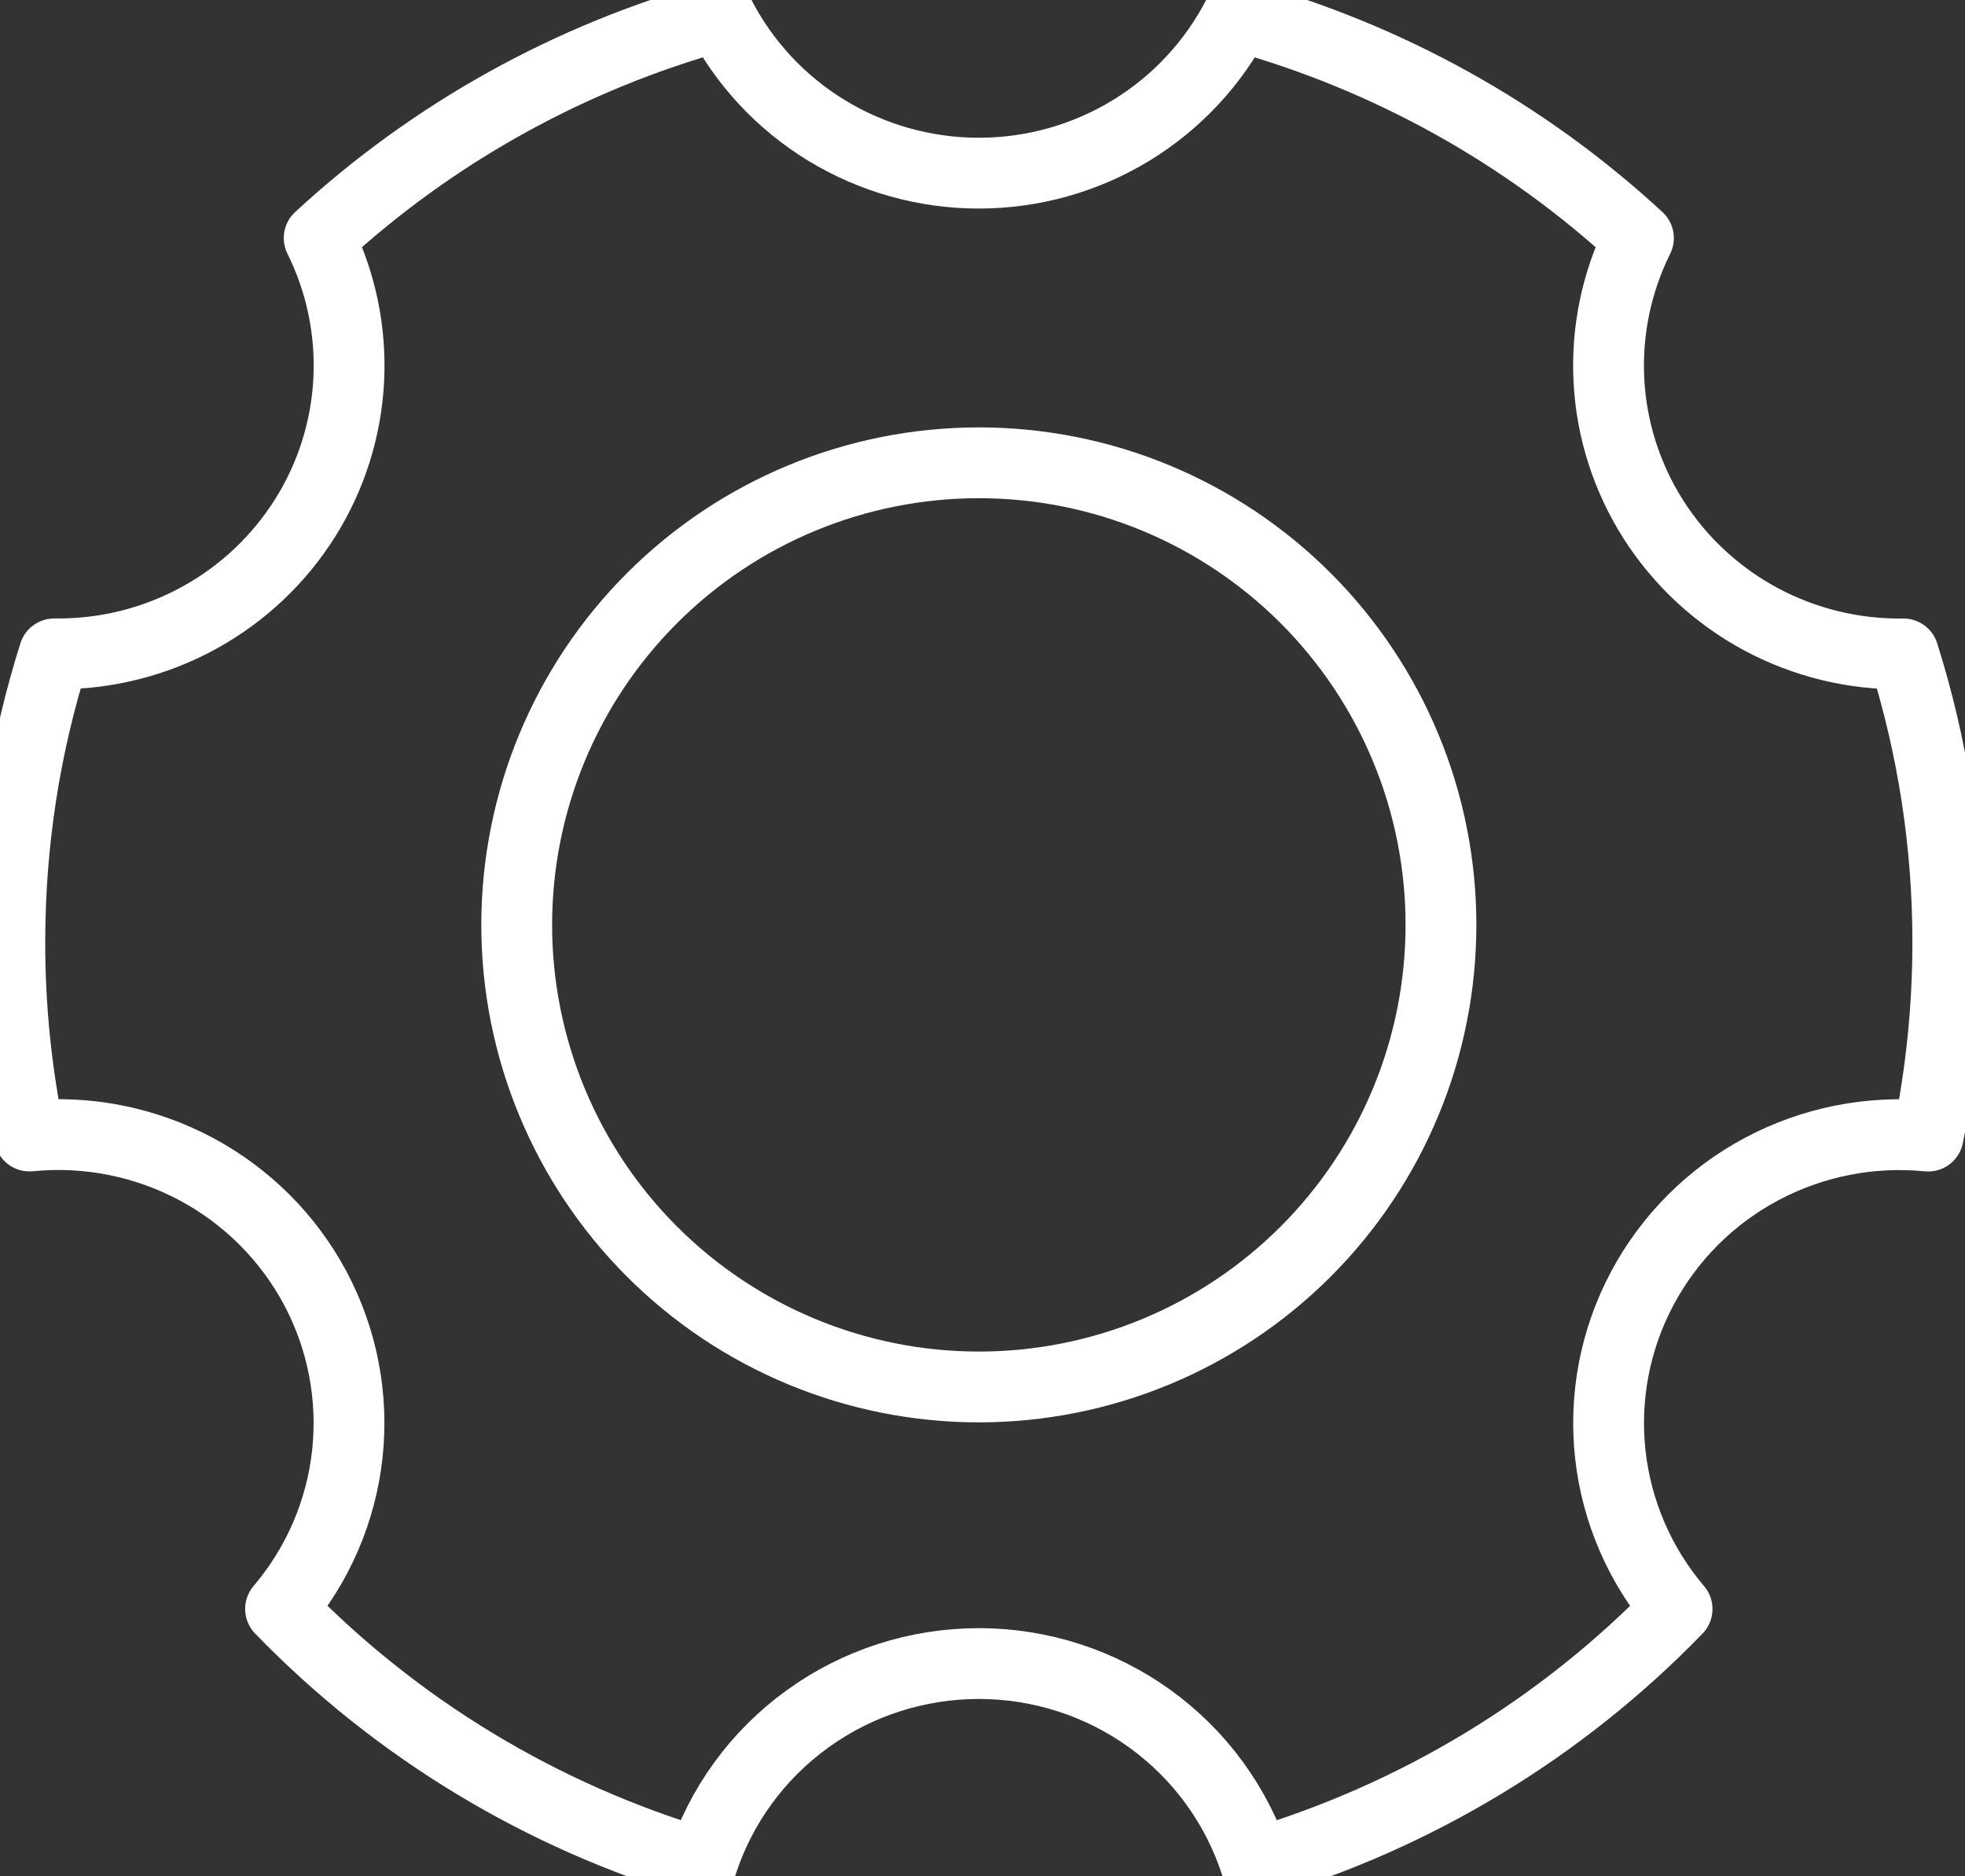 <svg width="111" height="106" viewBox="0 0 111 106" fill="none" xmlns="http://www.w3.org/2000/svg">
<rect x="0" y="0" width="111" height="106" fill="#333333" stroke="none"/>
<path d="M39.647 105.3C30.593 102.618 22.395 97.656 15.848 90.895C17.955 88.416 19.269 85.37 19.62 82.145C19.97 78.922 19.346 75.667 17.823 72.798C16.3 69.93 13.95 67.577 11.071 66.04C8.192 64.505 4.92 63.855 1.666 64.178C0.924 60.578 0.552 56.91 0.555 53.235C0.555 47.558 1.43 42.084 3.062 36.94H3.293C6.083 36.94 8.828 36.237 11.269 34.891C13.708 33.548 15.763 31.607 17.239 29.256C18.716 26.906 19.561 24.22 19.7 21.453C19.838 18.687 19.264 15.933 18.03 13.447C24.448 7.518 32.208 3.208 40.655 0.881C42.03 3.56 44.125 5.808 46.708 7.38C49.291 8.95 52.262 9.782 55.291 9.782C58.322 9.782 61.293 8.952 63.875 7.38C66.458 5.81 68.553 3.56 69.928 0.883C78.377 3.21 86.137 7.52 92.553 13.45C91.312 15.952 90.737 18.729 90.886 21.514C91.034 24.299 91.903 27 93.405 29.357C94.907 31.714 96.993 33.648 99.465 34.978C101.937 36.305 104.71 36.982 107.521 36.942C109.188 42.215 110.033 47.71 110.028 53.237C110.028 56.985 109.645 60.645 108.917 64.183C105.666 63.86 102.391 64.51 99.512 66.044C96.632 67.579 94.283 69.934 92.76 72.803C91.237 75.672 90.61 78.926 90.963 82.15C91.314 85.374 92.628 88.421 94.735 90.899C88.188 97.658 79.988 102.62 70.936 105.302C69.871 102.015 67.786 99.146 64.972 97.111C62.161 95.076 58.771 93.981 55.291 93.981C51.812 93.981 48.422 95.076 45.611 97.111C42.797 99.144 40.709 102.013 39.647 105.3Z" stroke="white" stroke-width="4" stroke-linejoin="round"/>
<path d="M55.293 78.355C58.722 78.355 62.117 77.681 65.283 76.369C68.45 75.057 71.327 73.135 73.753 70.71C76.178 68.284 78.1 65.407 79.412 62.24C80.724 59.074 81.398 55.679 81.398 52.25C81.398 48.82 80.724 45.426 79.412 42.259C78.1 39.093 76.178 36.215 73.753 33.79C71.327 31.364 68.45 29.443 65.283 28.13C62.117 26.818 58.722 26.145 55.293 26.145C48.369 26.145 41.728 28.894 36.833 33.79C31.937 38.685 29.188 45.327 29.188 52.25C29.188 59.173 31.937 65.814 36.833 70.71C41.728 75.602 48.369 78.355 55.293 78.355Z" stroke="white" stroke-width="4" stroke-linejoin="round"/>
</svg>
